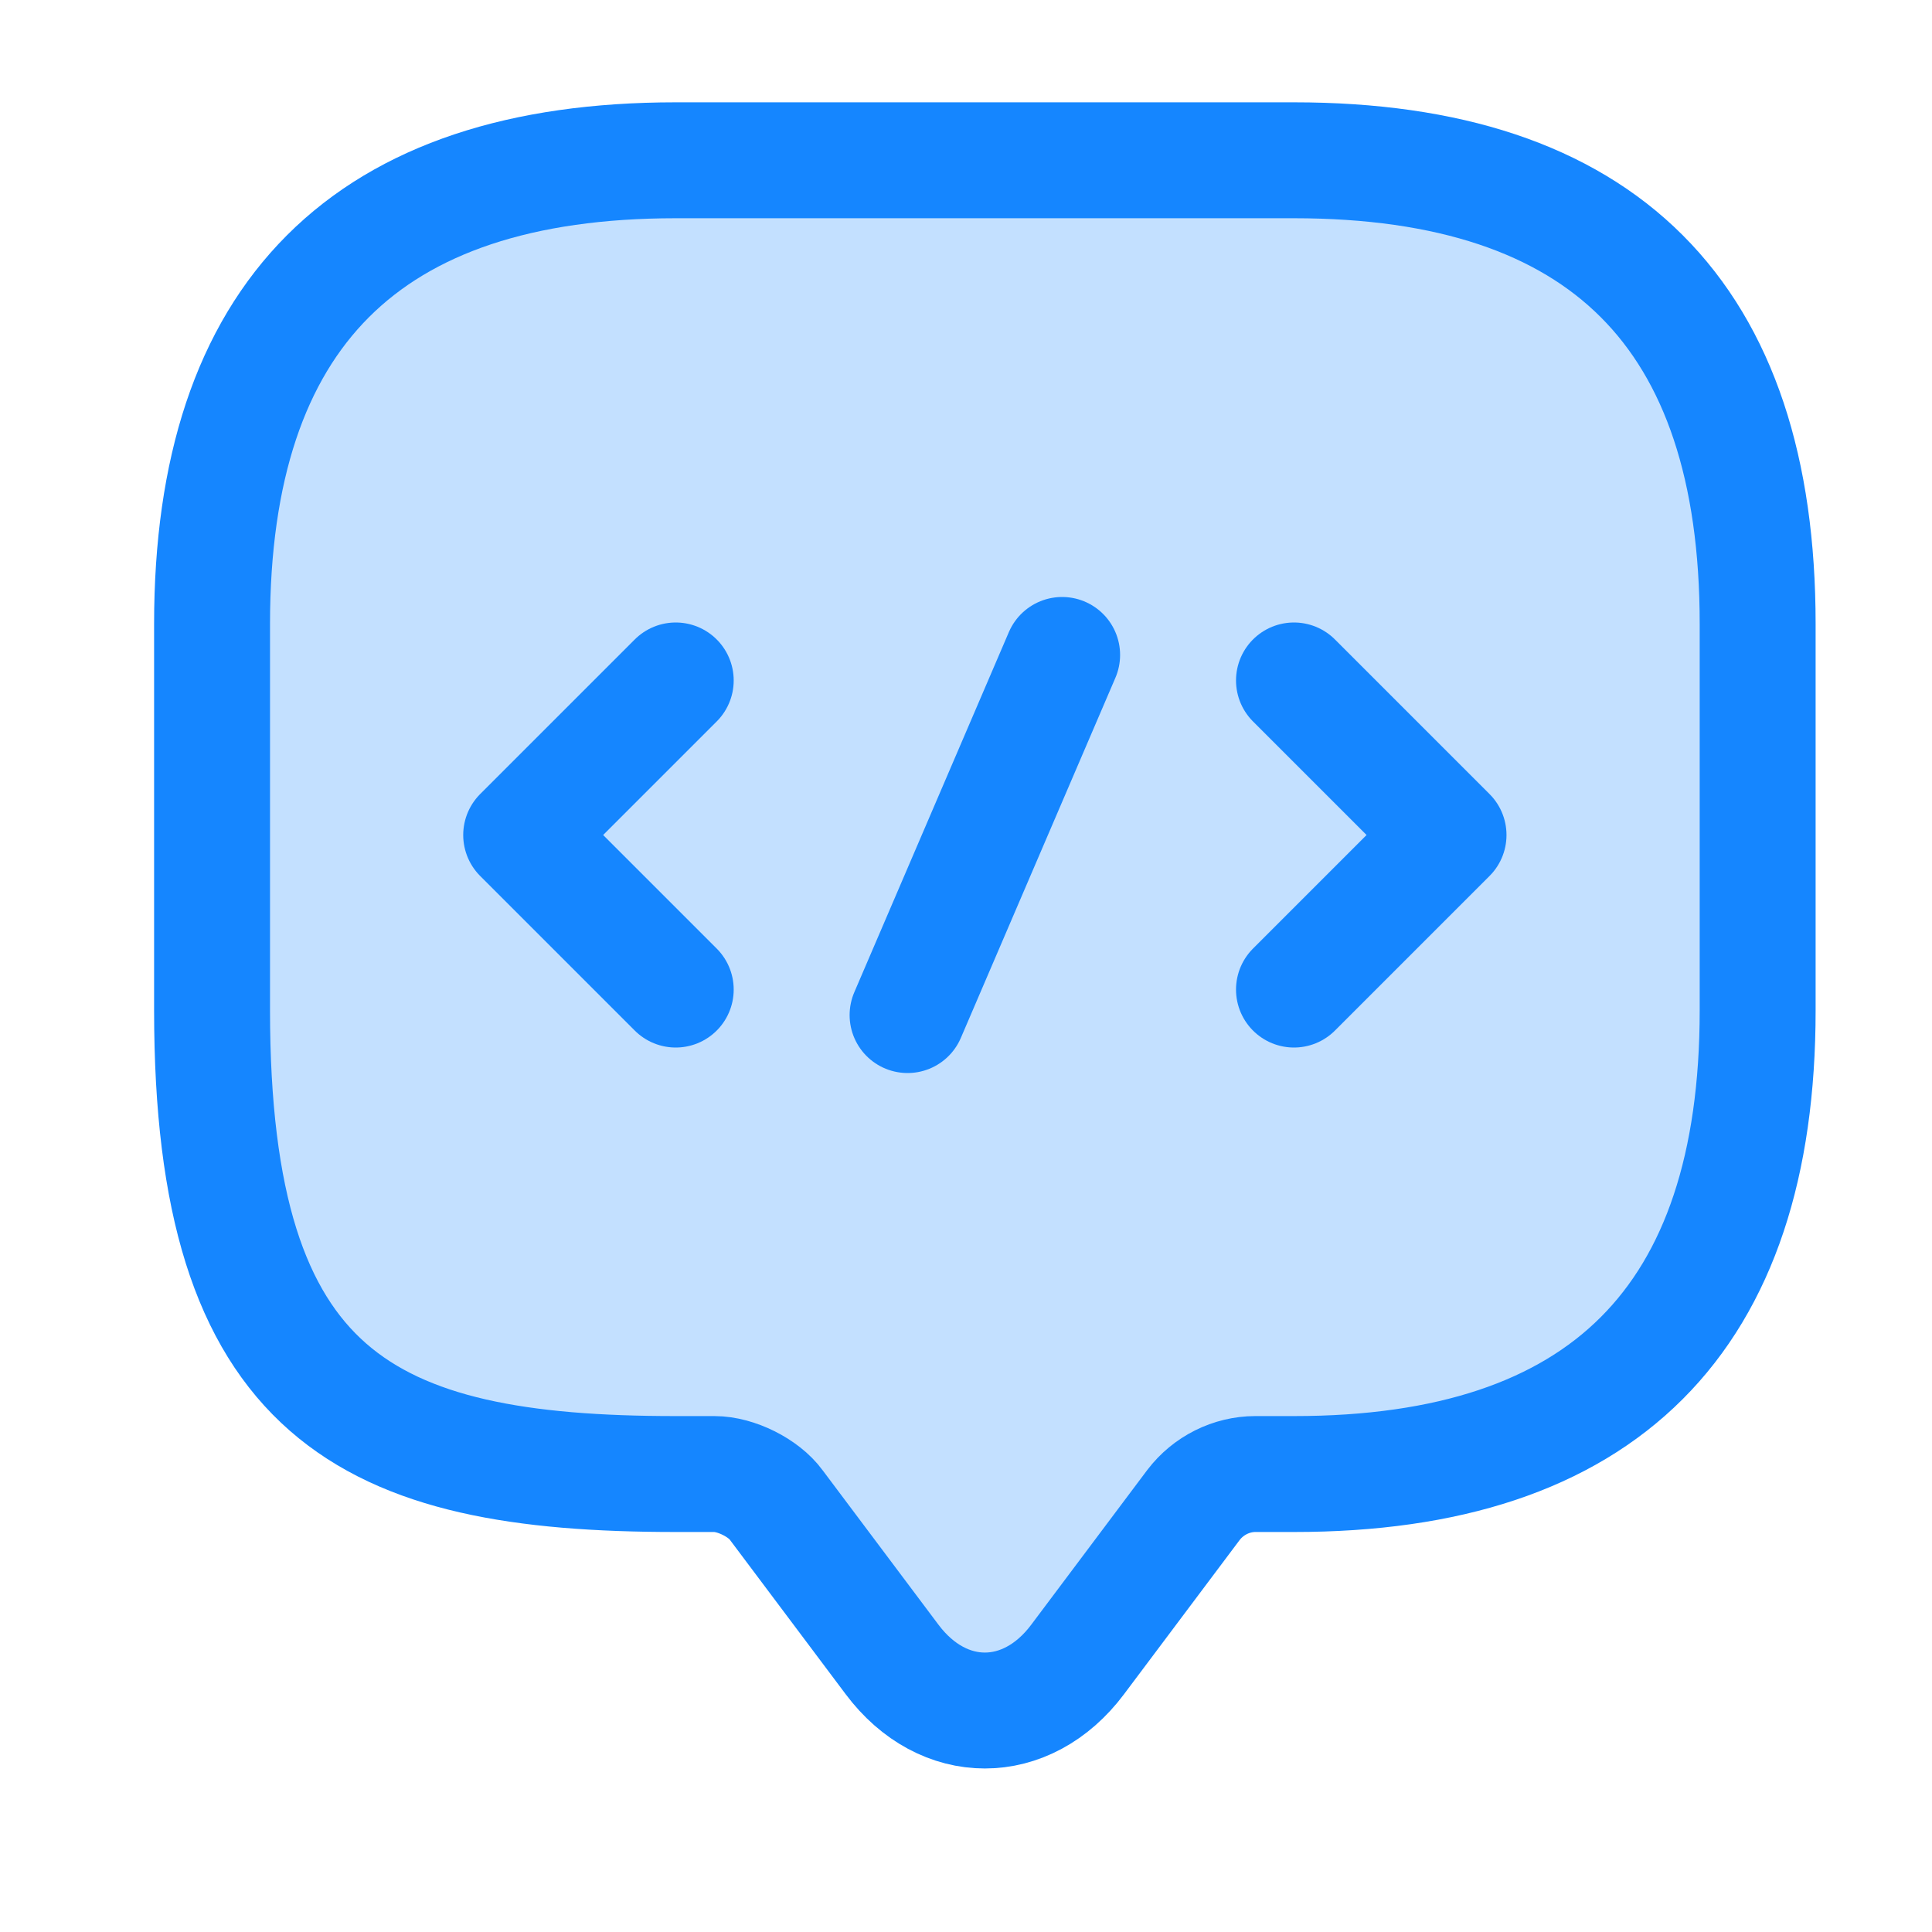 <svg width="25" height="25" viewBox="0 0 25 25" fill="none" xmlns="http://www.w3.org/2000/svg">
<path d="M9.244 19.074H8.744C4.744 19.074 2.744 18.074 2.744 13.074V8.074C2.744 4.074 4.744 2.074 8.744 2.074H16.744C20.744 2.074 22.744 4.074 22.744 8.074V13.074C22.744 17.074 20.744 19.074 16.744 19.074H16.244C15.934 19.074 15.634 19.224 15.444 19.474L13.944 21.474C13.284 22.354 12.204 22.354 11.544 21.474L10.044 19.474C9.884 19.254 9.524 19.074 9.244 19.074Z" fill="#C3E0FF" stroke="#1586FF" stroke-width="1.5" stroke-miterlimit="10" stroke-linecap="round" stroke-linejoin="round"/>
<path d="M8.744 8.805L6.744 10.805L8.744 12.805" stroke="#1586FF" stroke-width="1.5" stroke-miterlimit="10" stroke-linecap="round" stroke-linejoin="round"/>
<path d="M16.744 8.805L18.744 10.805L16.744 12.805" stroke="#1586FF" stroke-width="1.5" stroke-miterlimit="10" stroke-linecap="round" stroke-linejoin="round"/>
<path d="M13.744 8.475L11.744 13.135" stroke="#1586FF" stroke-width="1.5" stroke-miterlimit="10" stroke-linecap="round" stroke-linejoin="round"/>
</svg>
